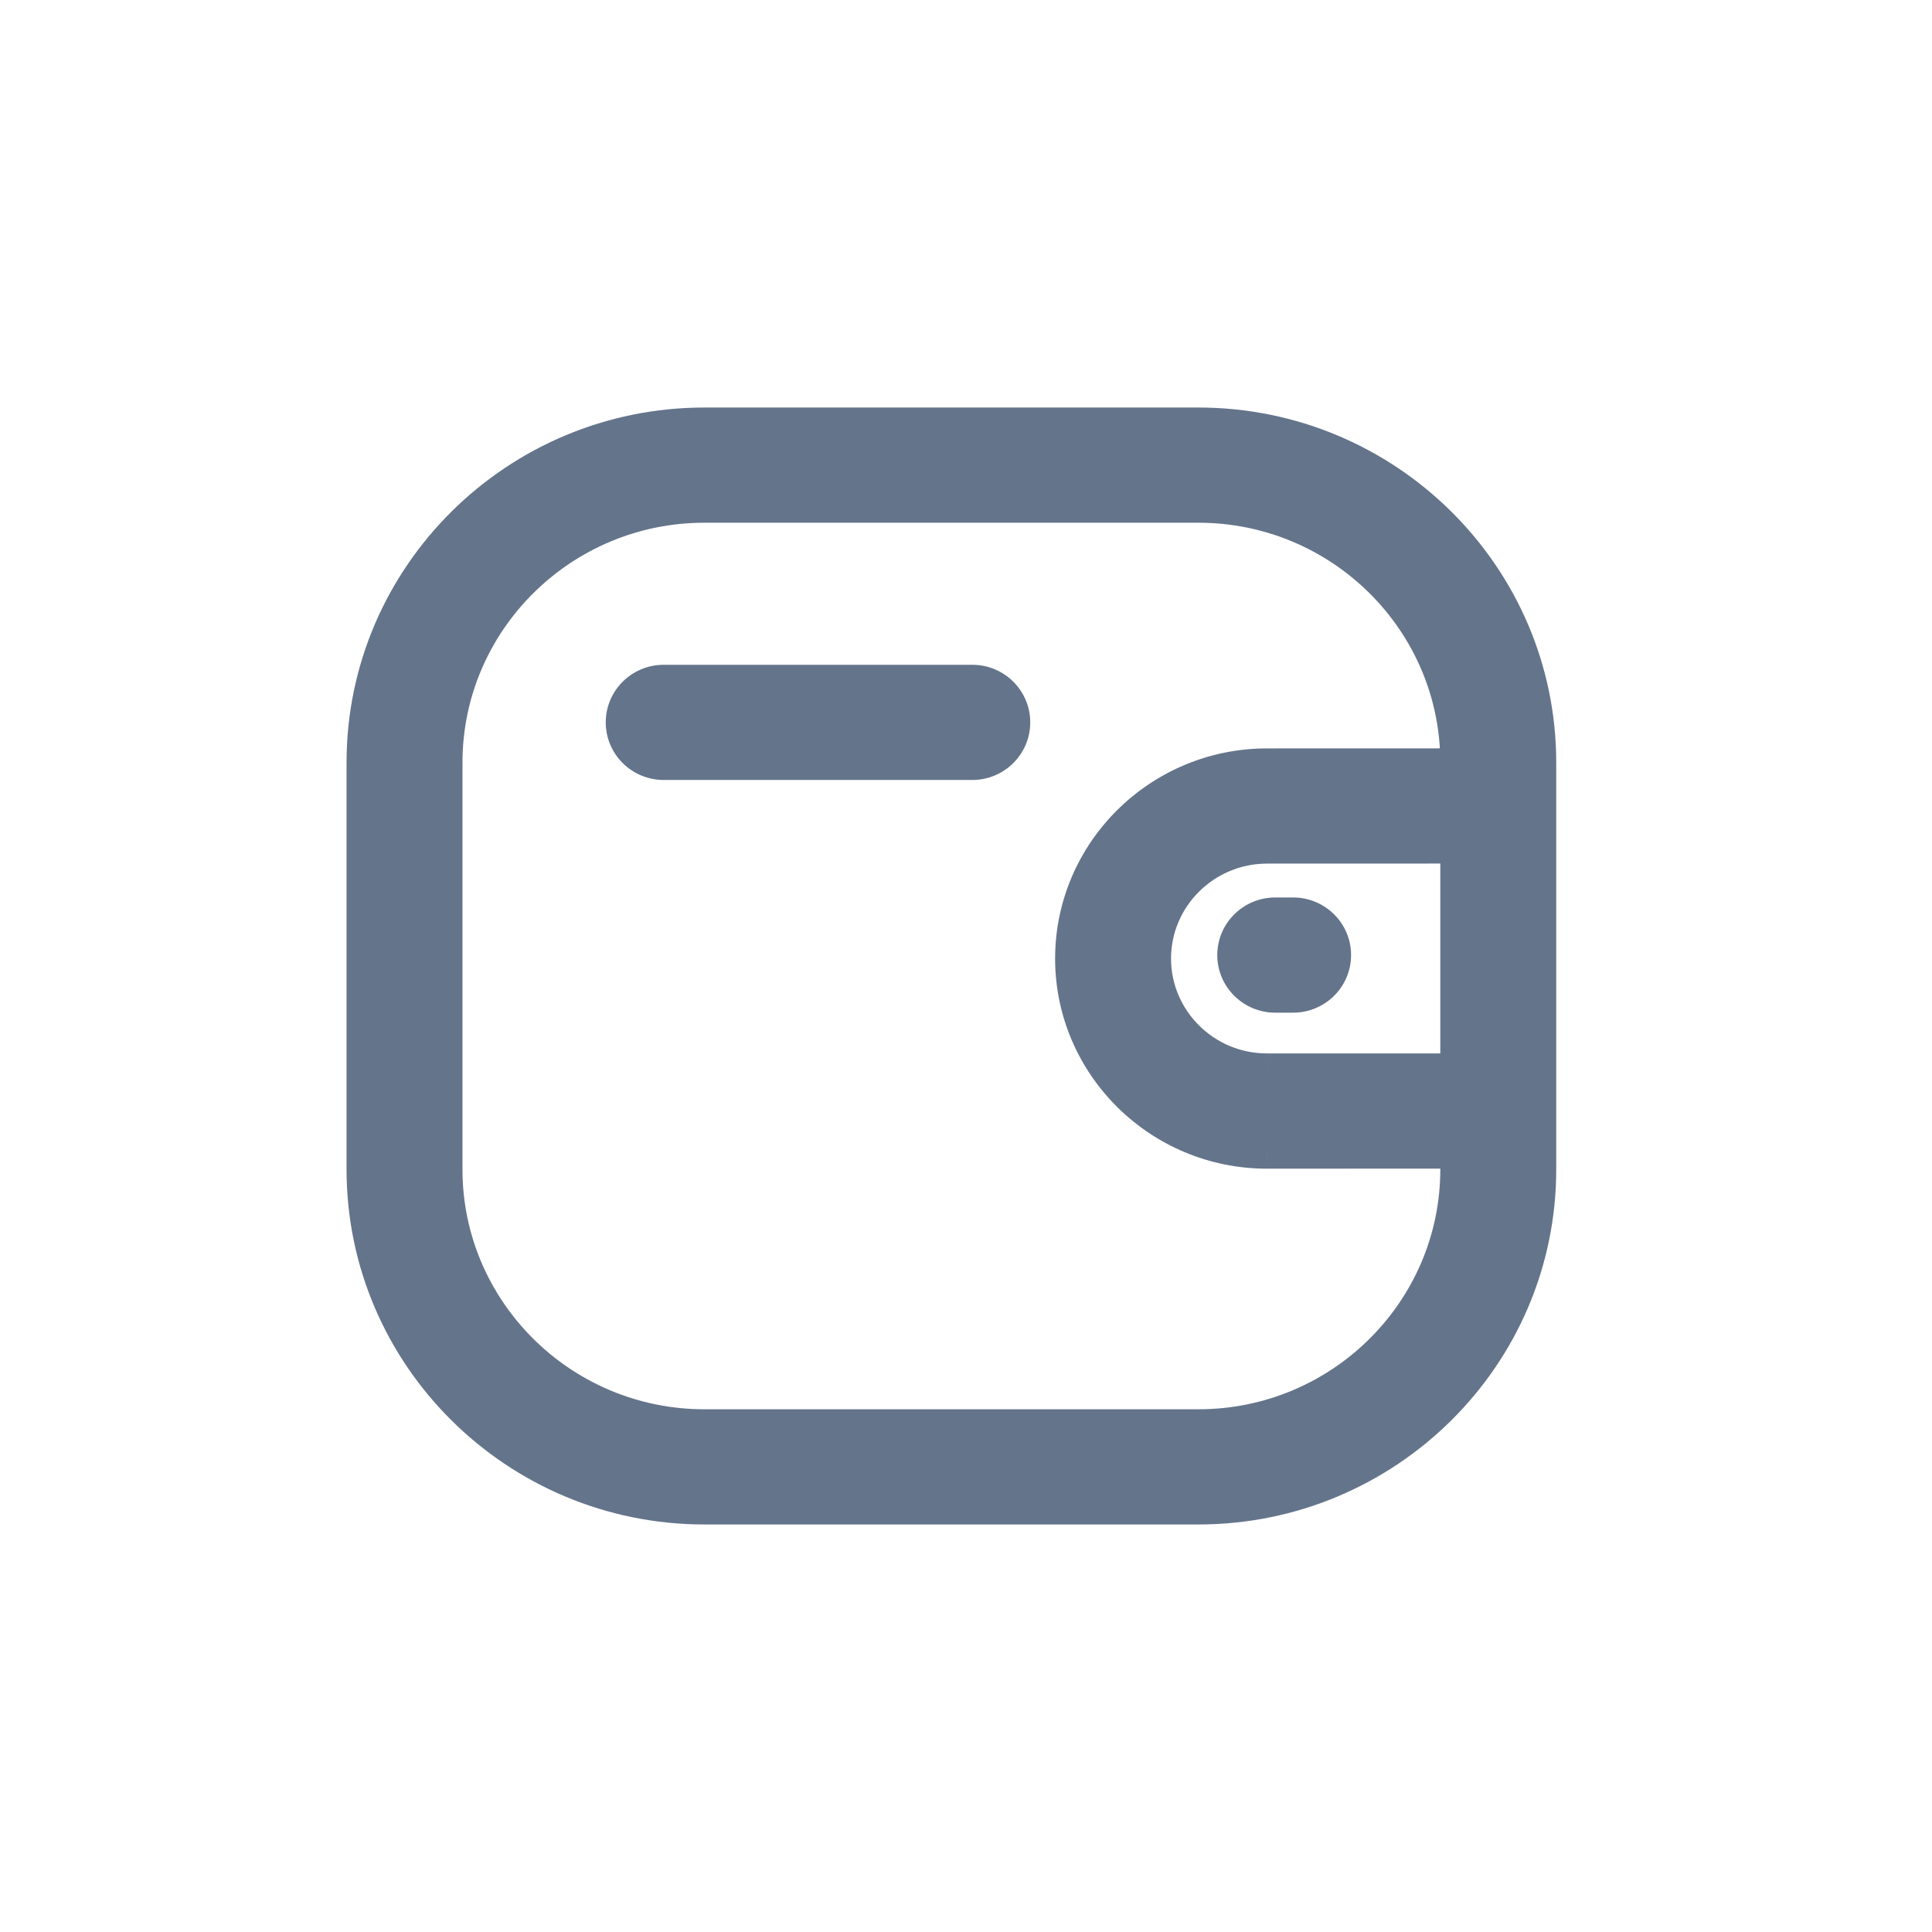 <svg width="32" height="32" viewBox="0 0 32 32" fill="none" xmlns="http://www.w3.org/2000/svg">
<path fill-rule="evenodd" clip-rule="evenodd" d="M19.849 7C22.98 7 25.526 9.525 25.526 12.631V19.369C25.526 22.474 22.98 25 19.849 25H11.667C8.537 25 5.99 22.474 5.99 19.369V12.631C5.99 9.525 8.537 7 11.667 7H19.849ZM19.849 8.408H11.667C9.32 8.408 7.41 10.303 7.41 12.631V19.369C7.41 21.697 9.32 23.592 11.667 23.592H19.849C22.197 23.592 24.106 21.697 24.106 19.369V19.106L20.984 19.107C19.189 19.107 17.727 17.658 17.726 15.878C17.726 14.096 19.188 12.647 20.984 12.646L24.106 12.645V12.631C24.106 10.303 22.197 8.408 19.849 8.408ZM24.106 14.053L20.984 14.054C19.971 14.055 19.146 14.873 19.146 15.877C19.146 16.881 19.972 17.698 20.984 17.698L24.106 17.698V14.053ZM21.418 15.115C21.809 15.115 22.128 15.43 22.128 15.819C22.128 16.208 21.809 16.523 21.418 16.523H21.122C20.73 16.523 20.412 16.208 20.412 15.819C20.412 15.43 20.73 15.115 21.122 15.115H21.418ZM16.104 11.261C16.496 11.261 16.814 11.576 16.814 11.965C16.814 12.353 16.496 12.669 16.104 12.669H10.993C10.601 12.669 10.283 12.353 10.283 11.965C10.283 11.576 10.601 11.261 10.993 11.261H16.104Z" fill="#64748B"/>
<path d="M24.106 19.106H24.356V18.856L24.106 18.856L24.106 19.106ZM20.984 19.107V19.357H20.985L20.984 19.107ZM17.726 15.878H17.476L17.476 15.878L17.726 15.878ZM20.984 12.646L20.984 12.396H20.984L20.984 12.646ZM24.106 12.645L24.106 12.895L24.356 12.895V12.645H24.106ZM24.106 14.053H24.356V13.803L24.106 13.803L24.106 14.053ZM20.984 14.054L20.984 13.804L20.984 13.804L20.984 14.054ZM20.984 17.698V17.948H20.985L20.984 17.698ZM24.106 17.698L24.106 17.948L24.356 17.948V17.698H24.106ZM19.849 7.25C22.844 7.25 25.276 9.665 25.276 12.631H25.776C25.776 9.385 23.116 6.75 19.849 6.75V7.25ZM25.276 12.631V19.369H25.776V12.631H25.276ZM25.276 19.369C25.276 22.334 22.843 24.75 19.849 24.75V25.25C23.116 25.25 25.776 22.614 25.776 19.369H25.276ZM19.849 24.75H11.667V25.25H19.849V24.75ZM11.667 24.75C8.673 24.75 6.24 22.334 6.24 19.369H5.74C5.74 22.614 8.401 25.25 11.667 25.25V24.75ZM6.24 19.369V12.631H5.74V19.369H6.24ZM6.24 12.631C6.24 9.665 8.673 7.25 11.667 7.25V6.75C8.401 6.75 5.74 9.385 5.74 12.631H6.24ZM11.667 7.25H19.849V6.75H11.667V7.25ZM19.849 8.158H11.667V8.658H19.849V8.158ZM11.667 8.158C9.184 8.158 7.16 10.163 7.16 12.631H7.66C7.66 10.443 9.456 8.658 11.667 8.658V8.158ZM7.16 12.631V19.369H7.66V12.631H7.16ZM7.16 19.369C7.16 21.837 9.184 23.842 11.667 23.842V23.342C9.456 23.342 7.66 21.557 7.66 19.369H7.16ZM11.667 23.842H19.849V23.342H11.667V23.842ZM19.849 23.842C22.333 23.842 24.356 21.837 24.356 19.369H23.856C23.856 21.557 22.061 23.342 19.849 23.342V23.842ZM24.356 19.369V19.106H23.856V19.369H24.356ZM24.106 18.856L20.984 18.857L20.985 19.357L24.106 19.356L24.106 18.856ZM20.984 18.857C19.325 18.857 17.977 17.518 17.976 15.878L17.476 15.878C17.477 17.798 19.053 19.357 20.984 19.357V18.857ZM17.976 15.878C17.976 14.236 19.324 12.897 20.985 12.896L20.984 12.396C19.052 12.397 17.476 13.956 17.476 15.878H17.976ZM20.985 12.896L24.106 12.895L24.106 12.395L20.984 12.396L20.985 12.896ZM24.356 12.645V12.631H23.856V12.645H24.356ZM24.356 12.631C24.356 10.163 22.333 8.158 19.849 8.158V8.658C22.061 8.658 23.856 10.443 23.856 12.631H24.356ZM24.106 13.803L20.984 13.804L20.985 14.304L24.106 14.303L24.106 13.803ZM20.984 13.804C19.835 13.805 18.896 14.732 18.896 15.877H19.396C19.396 15.013 20.107 14.305 20.985 14.304L20.984 13.804ZM18.896 15.877C18.896 17.021 19.836 17.948 20.984 17.948V17.448C20.108 17.448 19.396 16.741 19.396 15.877H18.896ZM20.985 17.948L24.106 17.948L24.106 17.448L20.984 17.448L20.985 17.948ZM24.356 17.698V14.053H23.856V17.698H24.356ZM21.418 15.365C21.673 15.365 21.878 15.57 21.878 15.819H22.378C22.378 15.29 21.946 14.865 21.418 14.865V15.365ZM21.878 15.819C21.878 16.068 21.673 16.273 21.418 16.273V16.773C21.946 16.773 22.378 16.348 22.378 15.819H21.878ZM21.418 16.273H21.122V16.773H21.418V16.273ZM21.122 16.273C20.866 16.273 20.662 16.068 20.662 15.819H20.162C20.162 16.348 20.594 16.773 21.122 16.773V16.273ZM20.662 15.819C20.662 15.57 20.866 15.365 21.122 15.365V14.865C20.594 14.865 20.162 15.29 20.162 15.819H20.662ZM21.122 15.365H21.418V14.865H21.122V15.365ZM16.104 11.511C16.36 11.511 16.564 11.716 16.564 11.965H17.064C17.064 11.436 16.632 11.011 16.104 11.011V11.511ZM16.564 11.965C16.564 12.213 16.36 12.419 16.104 12.419V12.919C16.632 12.919 17.064 12.493 17.064 11.965H16.564ZM16.104 12.419H10.993V12.919H16.104V12.419ZM10.993 12.419C10.738 12.419 10.533 12.213 10.533 11.965H10.033C10.033 12.493 10.465 12.919 10.993 12.919V12.419ZM10.533 11.965C10.533 11.716 10.738 11.511 10.993 11.511V11.011C10.465 11.011 10.033 11.436 10.033 11.965H10.533ZM10.993 11.511H16.104V11.011H10.993V11.511Z" fill="#64748B"/>
</svg>
